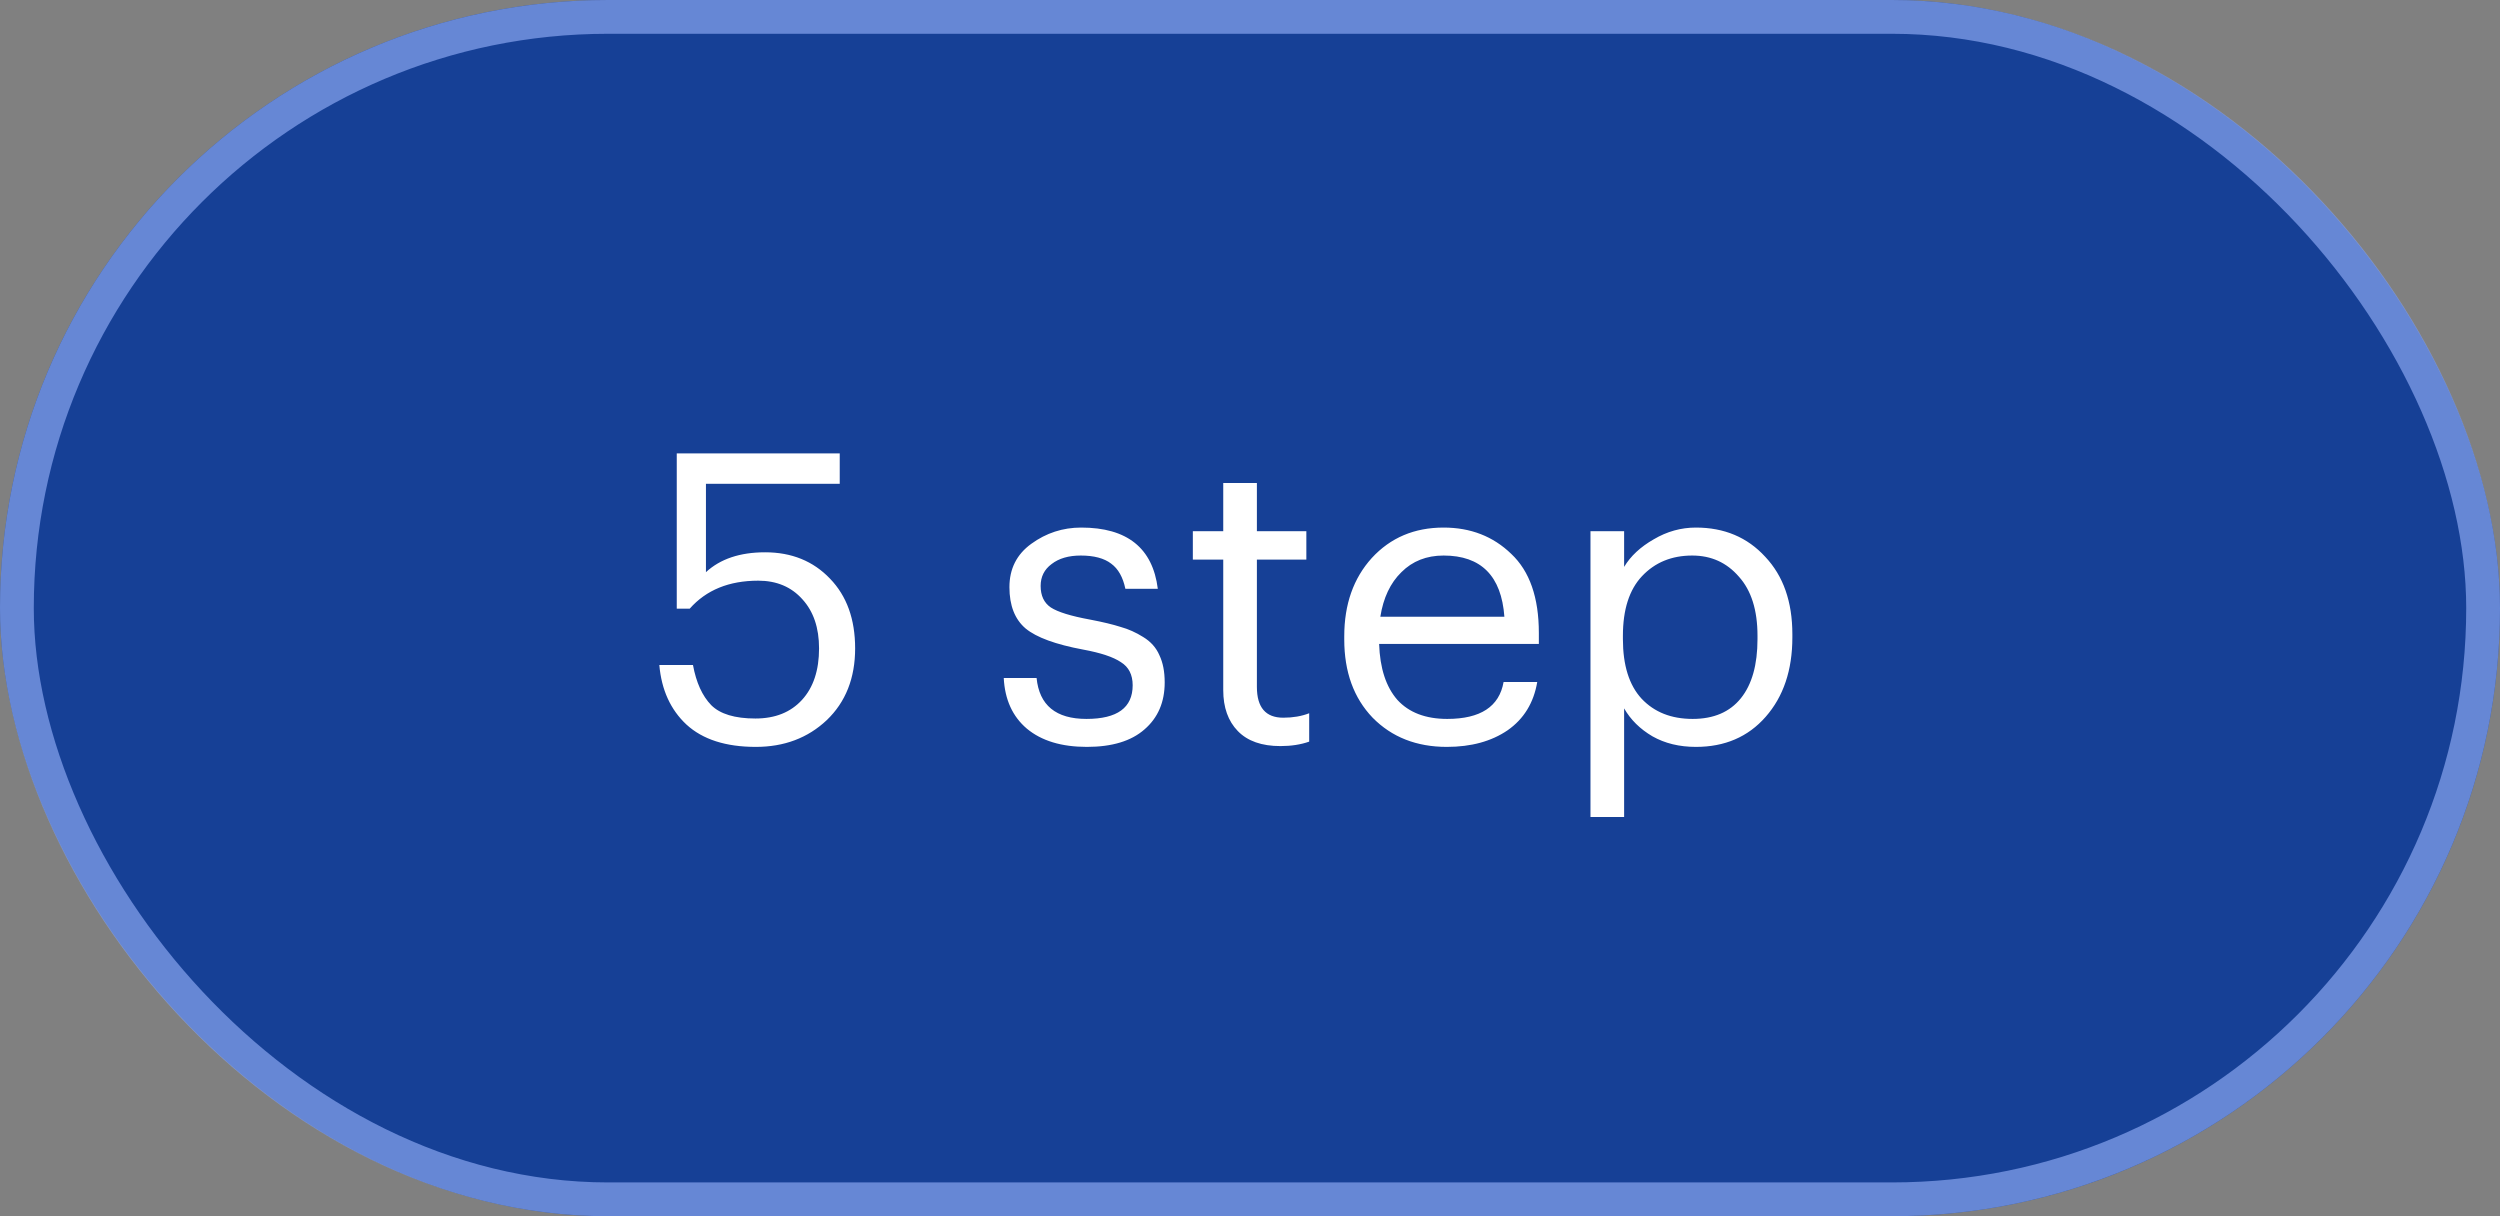 <?xml version="1.0" encoding="UTF-8"?> <svg xmlns="http://www.w3.org/2000/svg" width="74" height="36" viewBox="0 0 74 36" fill="none"><rect x="0" y="0" width="74" height="36" fill="#808080" stroke="none"/><rect width="74" height="36" rx="18" fill="#164096"></rect><rect x="0.5" y="0.5" width="73" height="35" rx="17.5" stroke="#9CB6FF" stroke-opacity="0.6"></rect><path d="M22.372 22.108C21.484 22.108 20.8 21.888 20.32 21.448C19.848 21.008 19.58 20.42 19.516 19.684H20.512C20.608 20.204 20.788 20.6 21.052 20.872C21.316 21.136 21.752 21.268 22.36 21.268C22.944 21.268 23.404 21.084 23.74 20.716C24.076 20.348 24.244 19.84 24.244 19.192C24.244 18.584 24.08 18.1 23.752 17.74C23.424 17.372 22.988 17.188 22.444 17.188C21.58 17.188 20.904 17.464 20.416 18.016H20.032V13.42H24.856V14.32H20.896V16.936C21.32 16.544 21.904 16.348 22.648 16.348C23.432 16.348 24.072 16.608 24.568 17.128C25.064 17.64 25.312 18.328 25.312 19.192C25.312 20.072 25.032 20.78 24.472 21.316C23.912 21.844 23.212 22.108 22.372 22.108ZM32.171 22.108C31.419 22.108 30.827 21.928 30.395 21.568C29.971 21.208 29.743 20.708 29.711 20.068H30.683C30.763 20.876 31.255 21.28 32.159 21.28C33.071 21.28 33.527 20.948 33.527 20.284C33.527 19.972 33.411 19.744 33.179 19.6C32.955 19.448 32.583 19.324 32.063 19.228C31.247 19.076 30.679 18.868 30.359 18.604C30.039 18.332 29.879 17.924 29.879 17.38C29.879 16.836 30.095 16.408 30.527 16.096C30.967 15.776 31.459 15.616 32.003 15.616C33.363 15.616 34.119 16.22 34.271 17.428H33.311C33.239 17.084 33.099 16.836 32.891 16.684C32.683 16.524 32.383 16.444 31.991 16.444C31.631 16.444 31.343 16.528 31.127 16.696C30.911 16.856 30.803 17.072 30.803 17.344C30.803 17.632 30.903 17.844 31.103 17.98C31.311 18.116 31.699 18.236 32.267 18.34C32.643 18.412 32.943 18.484 33.167 18.556C33.399 18.62 33.623 18.72 33.839 18.856C34.063 18.992 34.223 19.172 34.319 19.396C34.423 19.612 34.475 19.88 34.475 20.2C34.475 20.784 34.275 21.248 33.875 21.592C33.483 21.936 32.915 22.108 32.171 22.108ZM37.9 22.084C37.348 22.084 36.928 21.936 36.64 21.64C36.352 21.344 36.208 20.94 36.208 20.428V16.564H35.308V15.724H36.208V14.296H37.204V15.724H38.668V16.564H37.204V20.332C37.204 20.94 37.464 21.244 37.984 21.244C38.272 21.244 38.528 21.2 38.752 21.112V21.952C38.504 22.04 38.22 22.084 37.9 22.084ZM42.826 22.108C41.93 22.108 41.198 21.82 40.63 21.244C40.07 20.66 39.79 19.888 39.79 18.928V18.832C39.79 17.888 40.062 17.116 40.606 16.516C41.158 15.916 41.866 15.616 42.73 15.616C43.53 15.616 44.198 15.876 44.734 16.396C45.278 16.908 45.55 17.688 45.55 18.736V19.06H40.822C40.846 19.78 41.026 20.332 41.362 20.716C41.706 21.092 42.198 21.28 42.838 21.28C43.822 21.28 44.378 20.916 44.506 20.188H45.502C45.398 20.804 45.106 21.28 44.626 21.616C44.146 21.944 43.546 22.108 42.826 22.108ZM40.858 18.256H44.53C44.442 17.048 43.842 16.444 42.73 16.444C42.226 16.444 41.81 16.608 41.482 16.936C41.154 17.256 40.946 17.696 40.858 18.256ZM47.078 24.184V15.724H48.074V16.78C48.266 16.46 48.558 16.188 48.95 15.964C49.342 15.732 49.758 15.616 50.198 15.616C51.038 15.616 51.722 15.904 52.25 16.48C52.786 17.048 53.054 17.812 53.054 18.772V18.868C53.054 19.836 52.79 20.62 52.262 21.22C51.742 21.812 51.054 22.108 50.198 22.108C49.71 22.108 49.282 22.004 48.914 21.796C48.546 21.58 48.266 21.304 48.074 20.968V24.184H47.078ZM50.102 21.28C50.726 21.28 51.202 21.076 51.53 20.668C51.858 20.26 52.022 19.676 52.022 18.916V18.82C52.022 18.06 51.838 17.476 51.47 17.068C51.11 16.652 50.65 16.444 50.09 16.444C49.482 16.444 48.986 16.648 48.602 17.056C48.226 17.456 48.038 18.044 48.038 18.82V18.916C48.038 19.692 48.222 20.28 48.59 20.68C48.966 21.08 49.47 21.28 50.102 21.28Z" fill="white"></path></svg> 